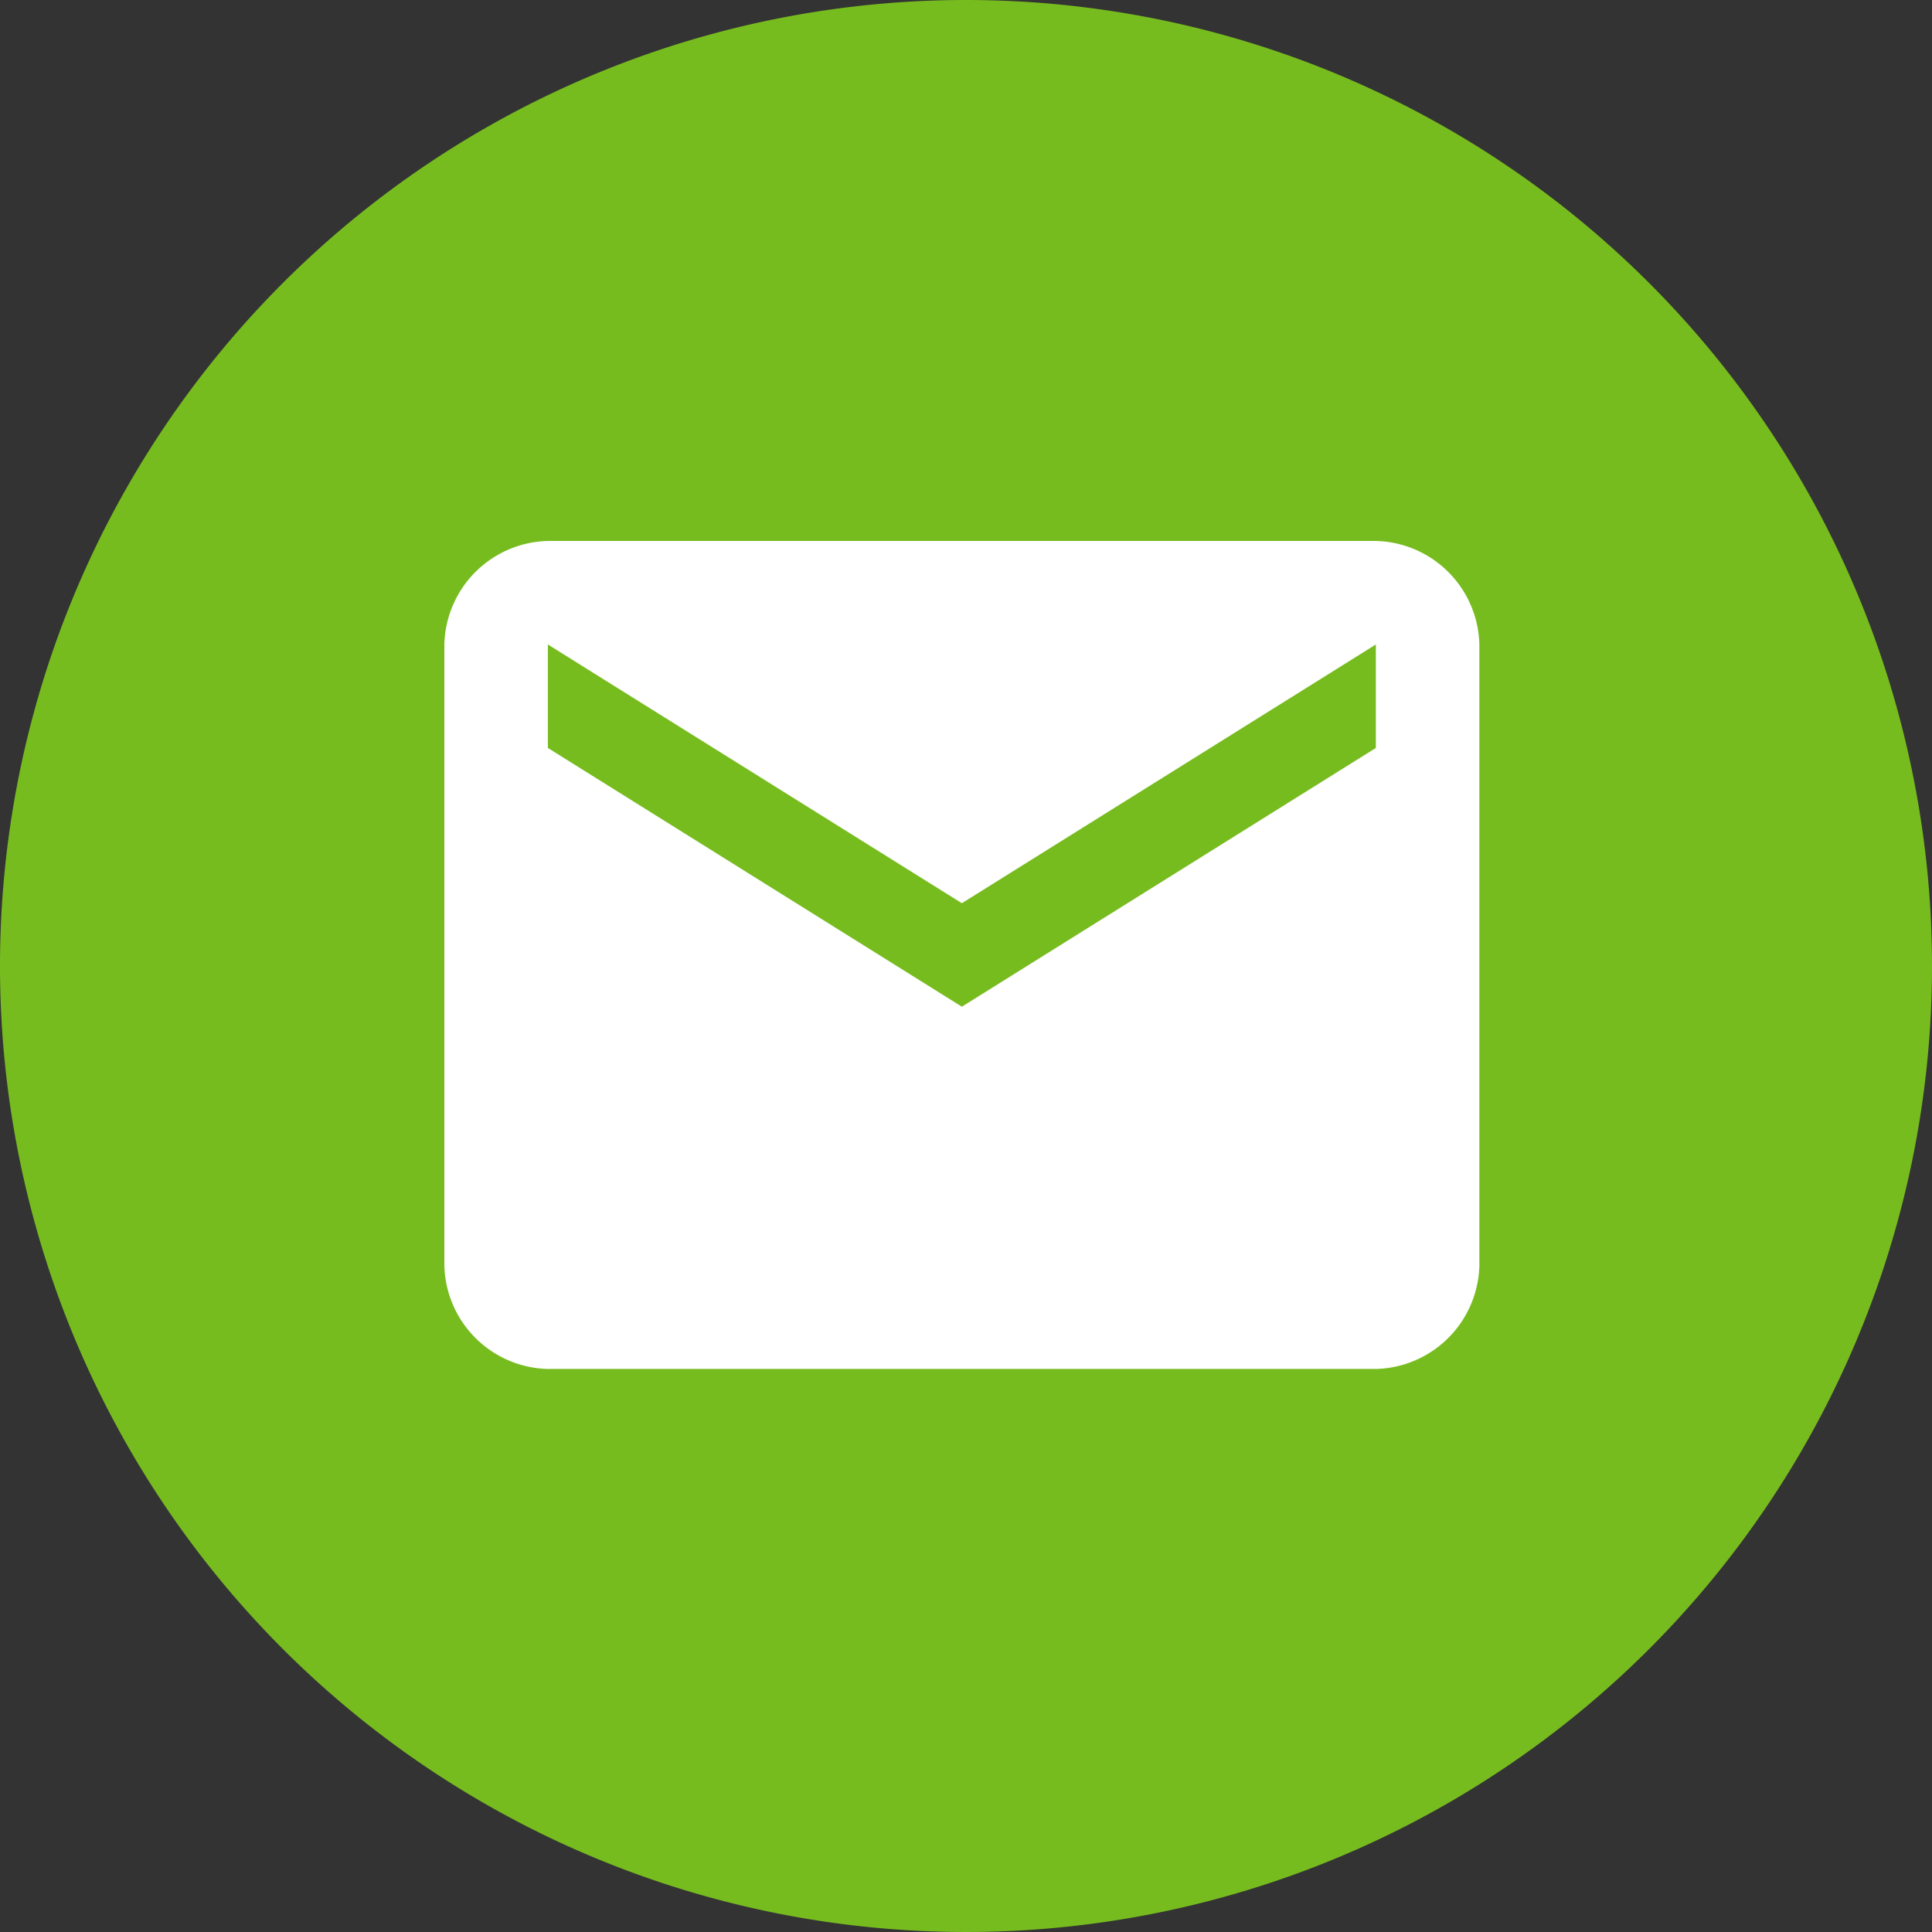 <svg xmlns="http://www.w3.org/2000/svg" viewBox="0 0 70 70">
  <rect x="0" y="0" width="70" height="70" fill="#333333" stroke="none"/>
  <defs>
    <style>
      .cls-1 {
        fill: #77bc1f;
      }

      .cls-2 {
        fill: #fff;
      }
    </style>
  </defs>
  <g id="icon_mail" data-name="icon mail" transform="translate(-153 -430)">
    <path id="Path_686" data-name="Path 686" class="cls-1" d="M35,0A35,35,0,1,1,0,35,35,35,0,0,1,35,0Z" transform="translate(153 430)"/>
    <path id="path" class="cls-2" d="M922.85,72.6a3.845,3.845,0,0,1,3.75,3.75v22.5a3.845,3.845,0,0,1-3.75,3.75h-30a3.845,3.845,0,0,1-3.75-3.75V76.35a3.845,3.845,0,0,1,3.75-3.75Zm0,7.5V76.35l-15,9.375-15-9.375V80.1l15,9.375Z" transform="translate(-720 377)"/>
  </g>
</svg>
